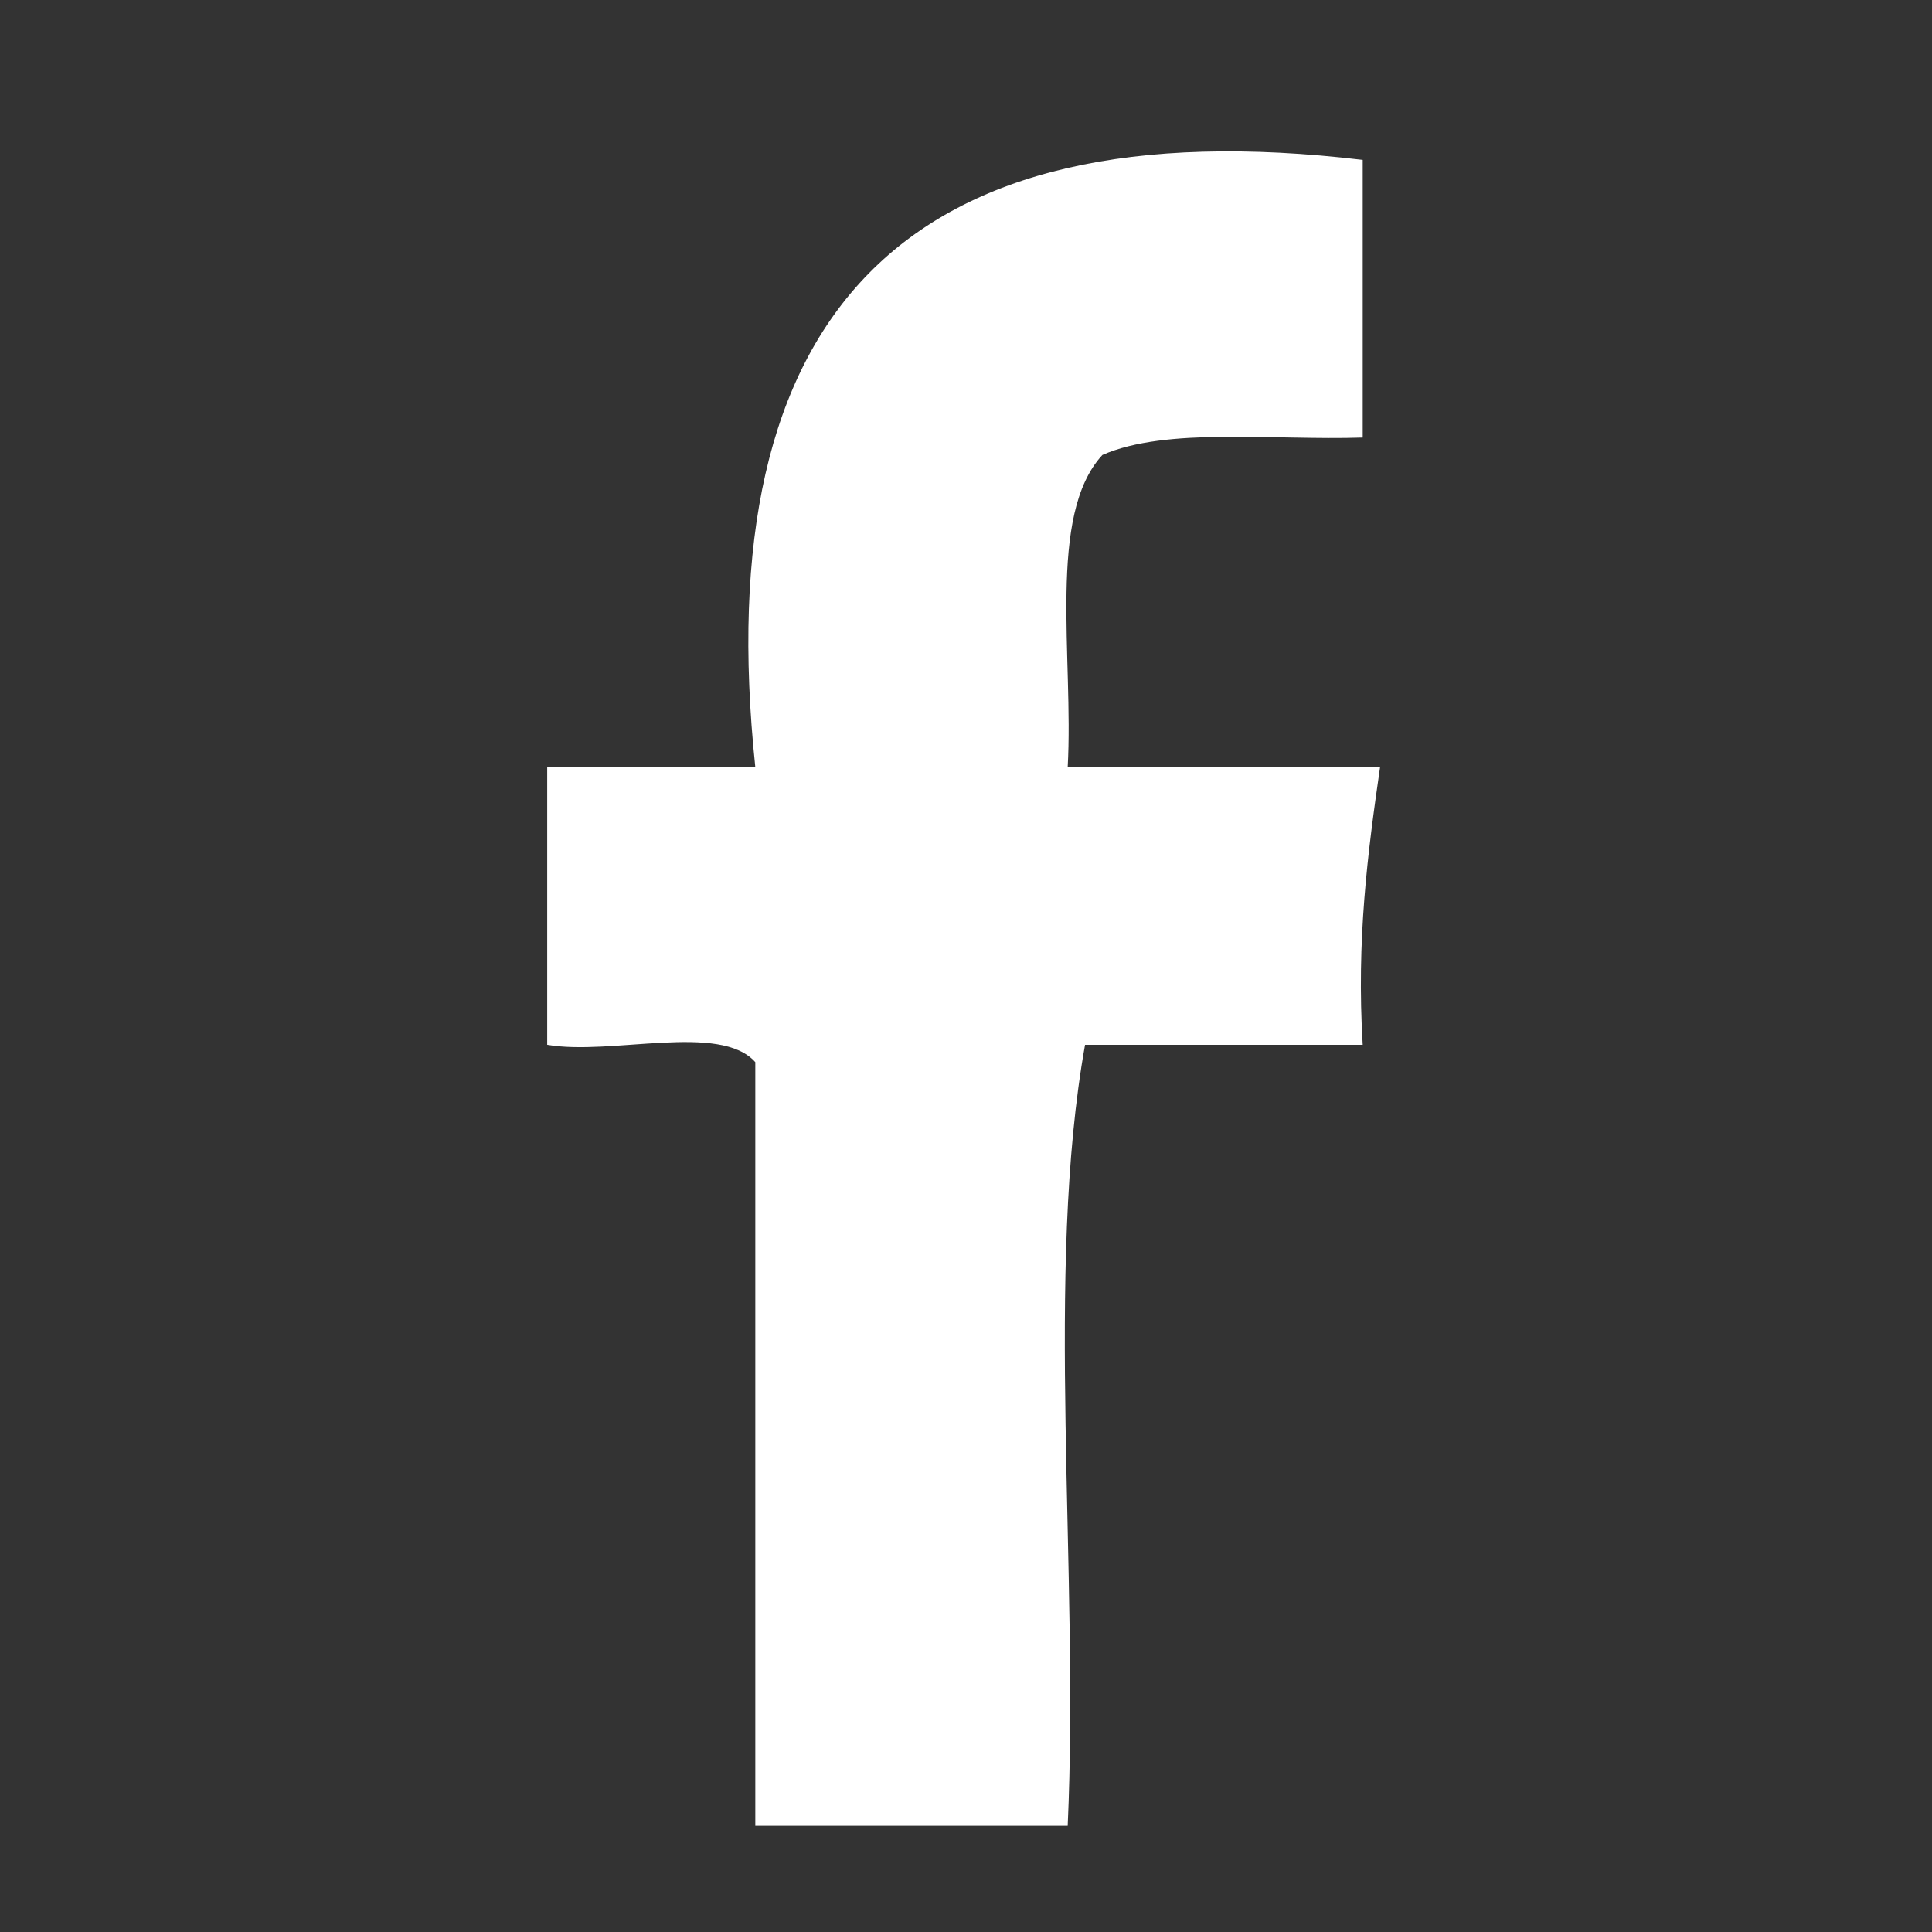 <?xml version="1.0" encoding="utf-8"?>
<!-- Generator: Adobe Illustrator 15.1.0, SVG Export Plug-In . SVG Version: 6.00 Build 0)  -->
<!DOCTYPE svg PUBLIC "-//W3C//DTD SVG 1.1//EN" "http://www.w3.org/Graphics/SVG/1.1/DTD/svg11.dtd">
<svg version="1.1" id="Vrstva_1" xmlns="http://www.w3.org/2000/svg" xmlns:xlink="http://www.w3.org/1999/xlink" x="0px" y="0px"
	 width="42.52px" height="42.52px" viewBox="0 0 42.52 42.52" enable-background="new 0 0 42.52 42.52" xml:space="preserve">
<rect x="0" y="0" width="42.52" height="42.52" fill="#333333" stroke="none"/>
<g id="XMLID_1_">
	<g>
		<path fill="#FFFFFF" d="M23.498,16.884c2.296,0,4.584,0,6.875,0c-0.274,1.891-0.522,3.805-0.382,6.111c-2.032,0-4.075,0-6.111,0
			c-0.89,4.966-0.126,11.585-0.382,17.188c-2.292,0-4.583,0-6.875,0c0-5.604,0-11.203,0-16.807c-0.775-0.875-3.17-0.138-4.58-0.382
			c0-2.036,0-4.071,0-6.111c1.524,0,3.052,0,4.58,0C15.576,6.926,19.877,2.316,29.991,3.519c0,2.036,0,4.072,0,6.111
			c-1.971,0.065-4.313-0.236-5.729,0.383C23.04,11.334,23.632,14.47,23.498,16.884z"/>
	</g>
	<g>
	</g>
</g>
</svg>
